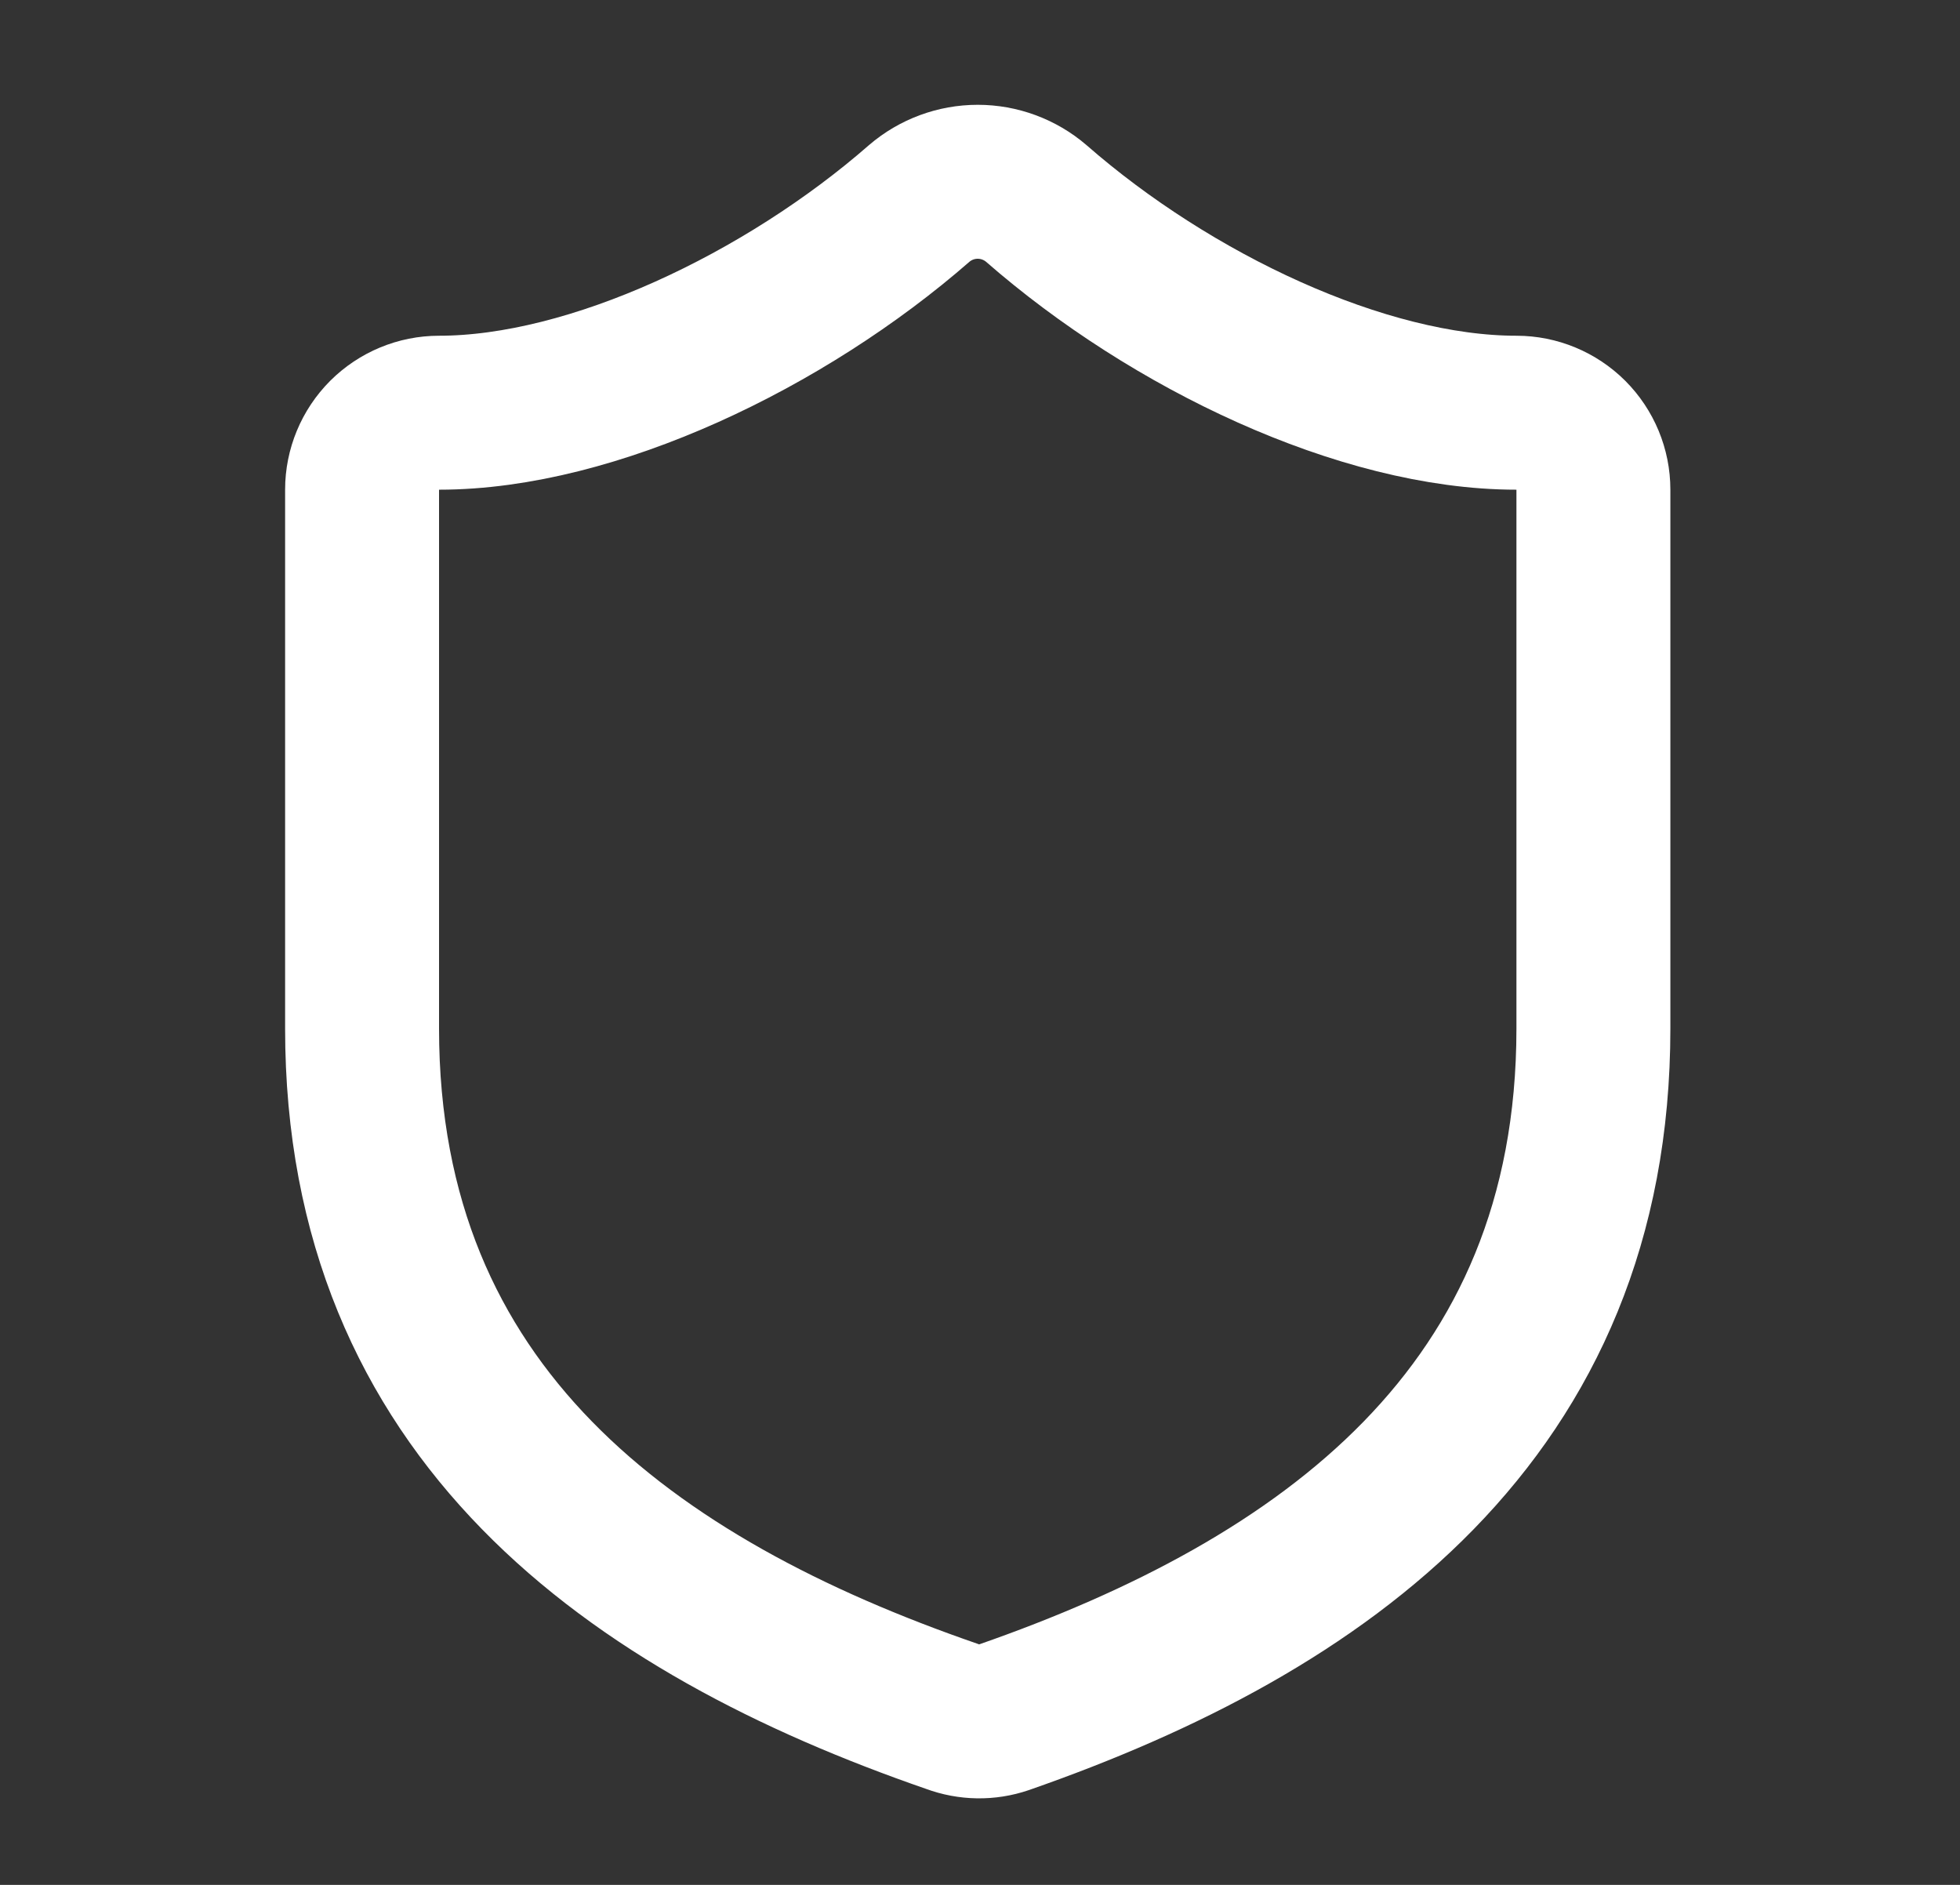 <svg width="26" height="25" viewBox="0 0 26 25" fill="none" xmlns="http://www.w3.org/2000/svg">
<rect x="0" y="0" width="26" height="25" fill="#333333" stroke="none"/>
<path d="M21.137 13.641C21.137 18.745 17.564 21.297 13.317 22.777C13.095 22.853 12.853 22.849 12.633 22.767C8.376 21.297 4.803 18.745 4.803 13.641V6.495C4.803 6.224 4.911 5.965 5.102 5.773C5.294 5.582 5.553 5.474 5.824 5.474C7.866 5.474 10.418 4.249 12.194 2.698C12.41 2.513 12.685 2.411 12.97 2.411C13.254 2.411 13.53 2.513 13.746 2.698C15.532 4.259 18.074 5.474 20.116 5.474C20.387 5.474 20.646 5.582 20.838 5.773C21.029 5.965 21.137 6.224 21.137 6.495V13.641Z" stroke="white" style="stroke:white;stroke-opacity:1;" stroke-width="2.042" stroke-linecap="round" stroke-linejoin="round"/>
</svg>
